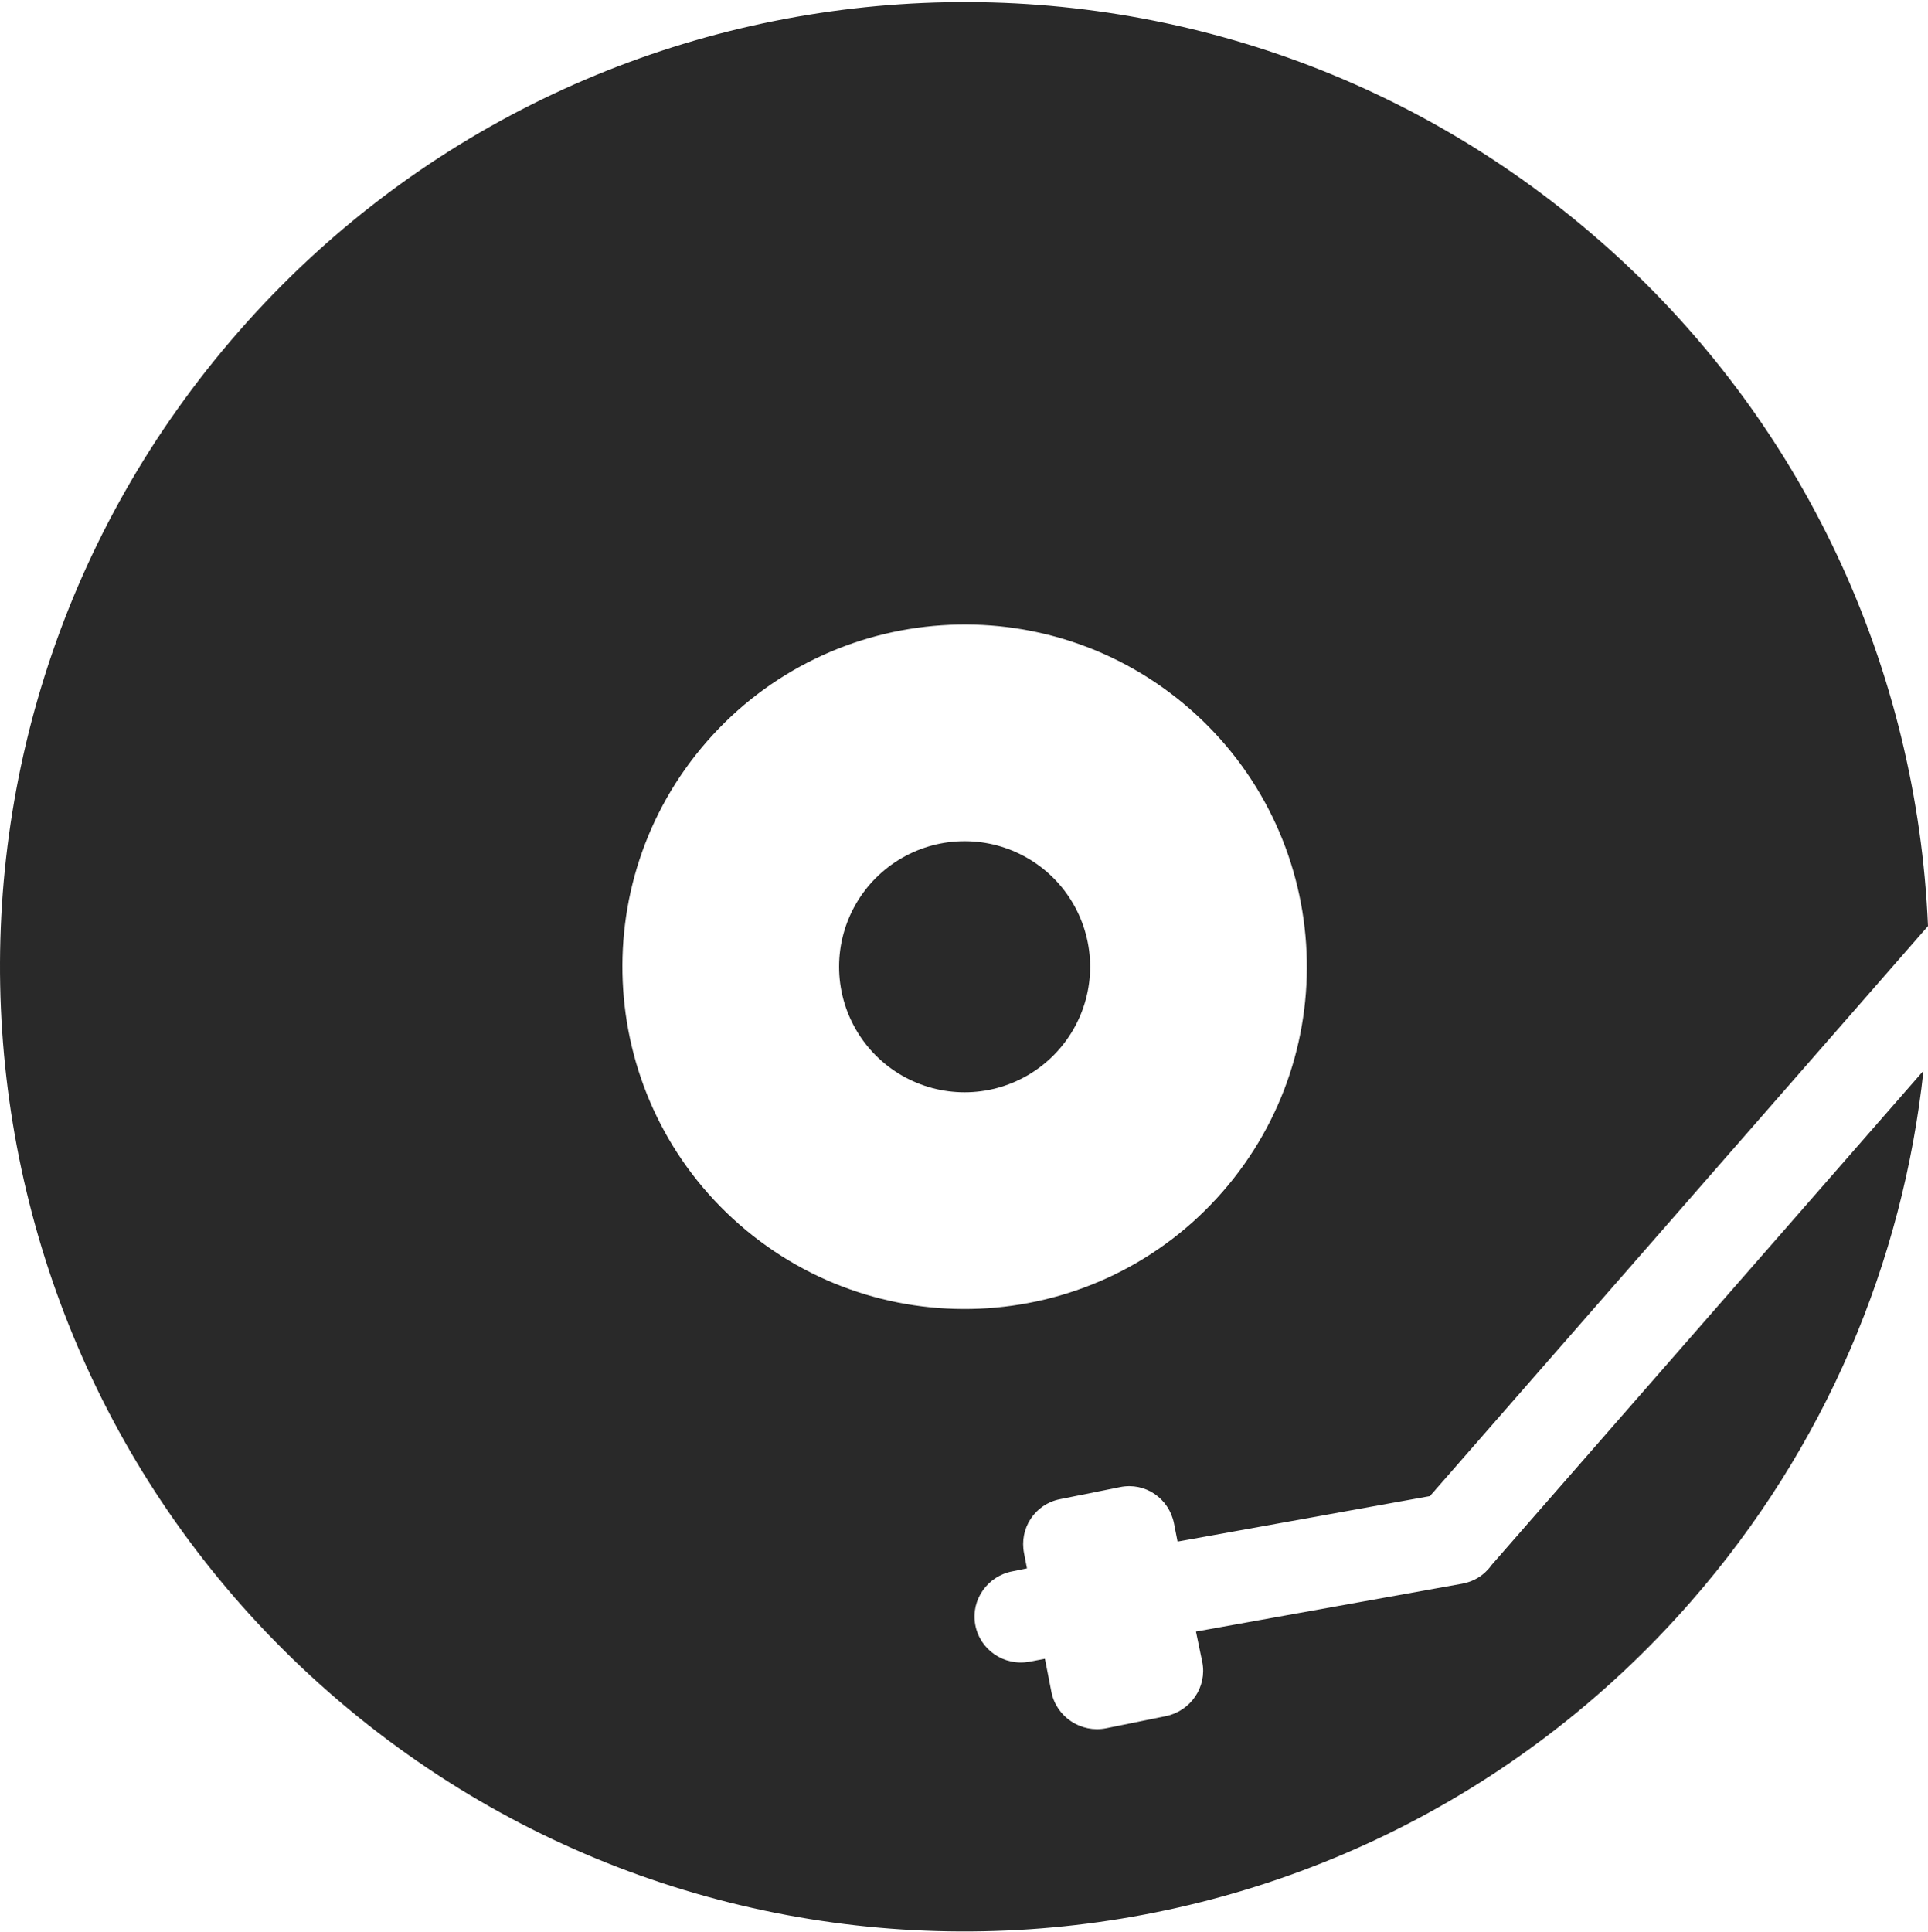 <?xml version="1.0" encoding="UTF-8"?> <svg xmlns="http://www.w3.org/2000/svg" width="915" height="917" viewBox="0 0 915 917" fill="none"> <path d="M759.02 114.063C568.639 -52.303 279.431 -32.823 113.074 157.558C-53.293 347.939 -33.812 637.147 156.569 803.504C346.949 969.87 636.157 950.39 802.515 760.009C866.719 686.531 903.152 598.303 912.852 508.122L707.858 742.721C706.997 743.961 706.021 745.04 704.93 746.073C701.946 748.885 698.158 750.768 693.807 751.56L567.583 774.254L570.579 788.695C572.955 800.553 565.023 812.055 553.165 814.42L524.938 820.148C513.08 822.524 501.371 814.833 498.995 802.975L495.907 787.179L488.342 788.591C476.438 790.726 464.959 782.84 462.824 770.936C460.689 759.033 468.816 747.76 480.72 745.625L487.389 744.27L486.012 737.153C483.636 725.295 491.12 713.828 502.978 711.451L531.653 705.689C543.511 703.313 554.772 711.038 557.148 722.896L558.858 731.563L678.62 709.982L915 439.476C909.869 318.612 857.317 199.94 759.034 114.049L759.02 114.063ZM564.689 336.449C632.211 395.439 639.119 498.154 580.129 565.664C521.138 633.174 418.423 640.094 350.913 581.103C283.392 522.113 276.483 419.398 335.474 351.888C394.465 284.378 497.179 277.458 564.689 336.449Z" fill="#292929"></path> <path d="M398.211 458.767C398.211 480.049 409.564 499.726 428 510.367C446.436 521.008 469.141 521.008 487.575 510.367C506.011 499.725 517.365 480.051 517.365 458.767C517.365 437.482 506.012 417.808 487.575 407.167C469.14 396.526 446.434 396.526 428 407.167C409.565 417.808 398.211 437.482 398.211 458.767Z" fill="#292929"></path> </svg> 
